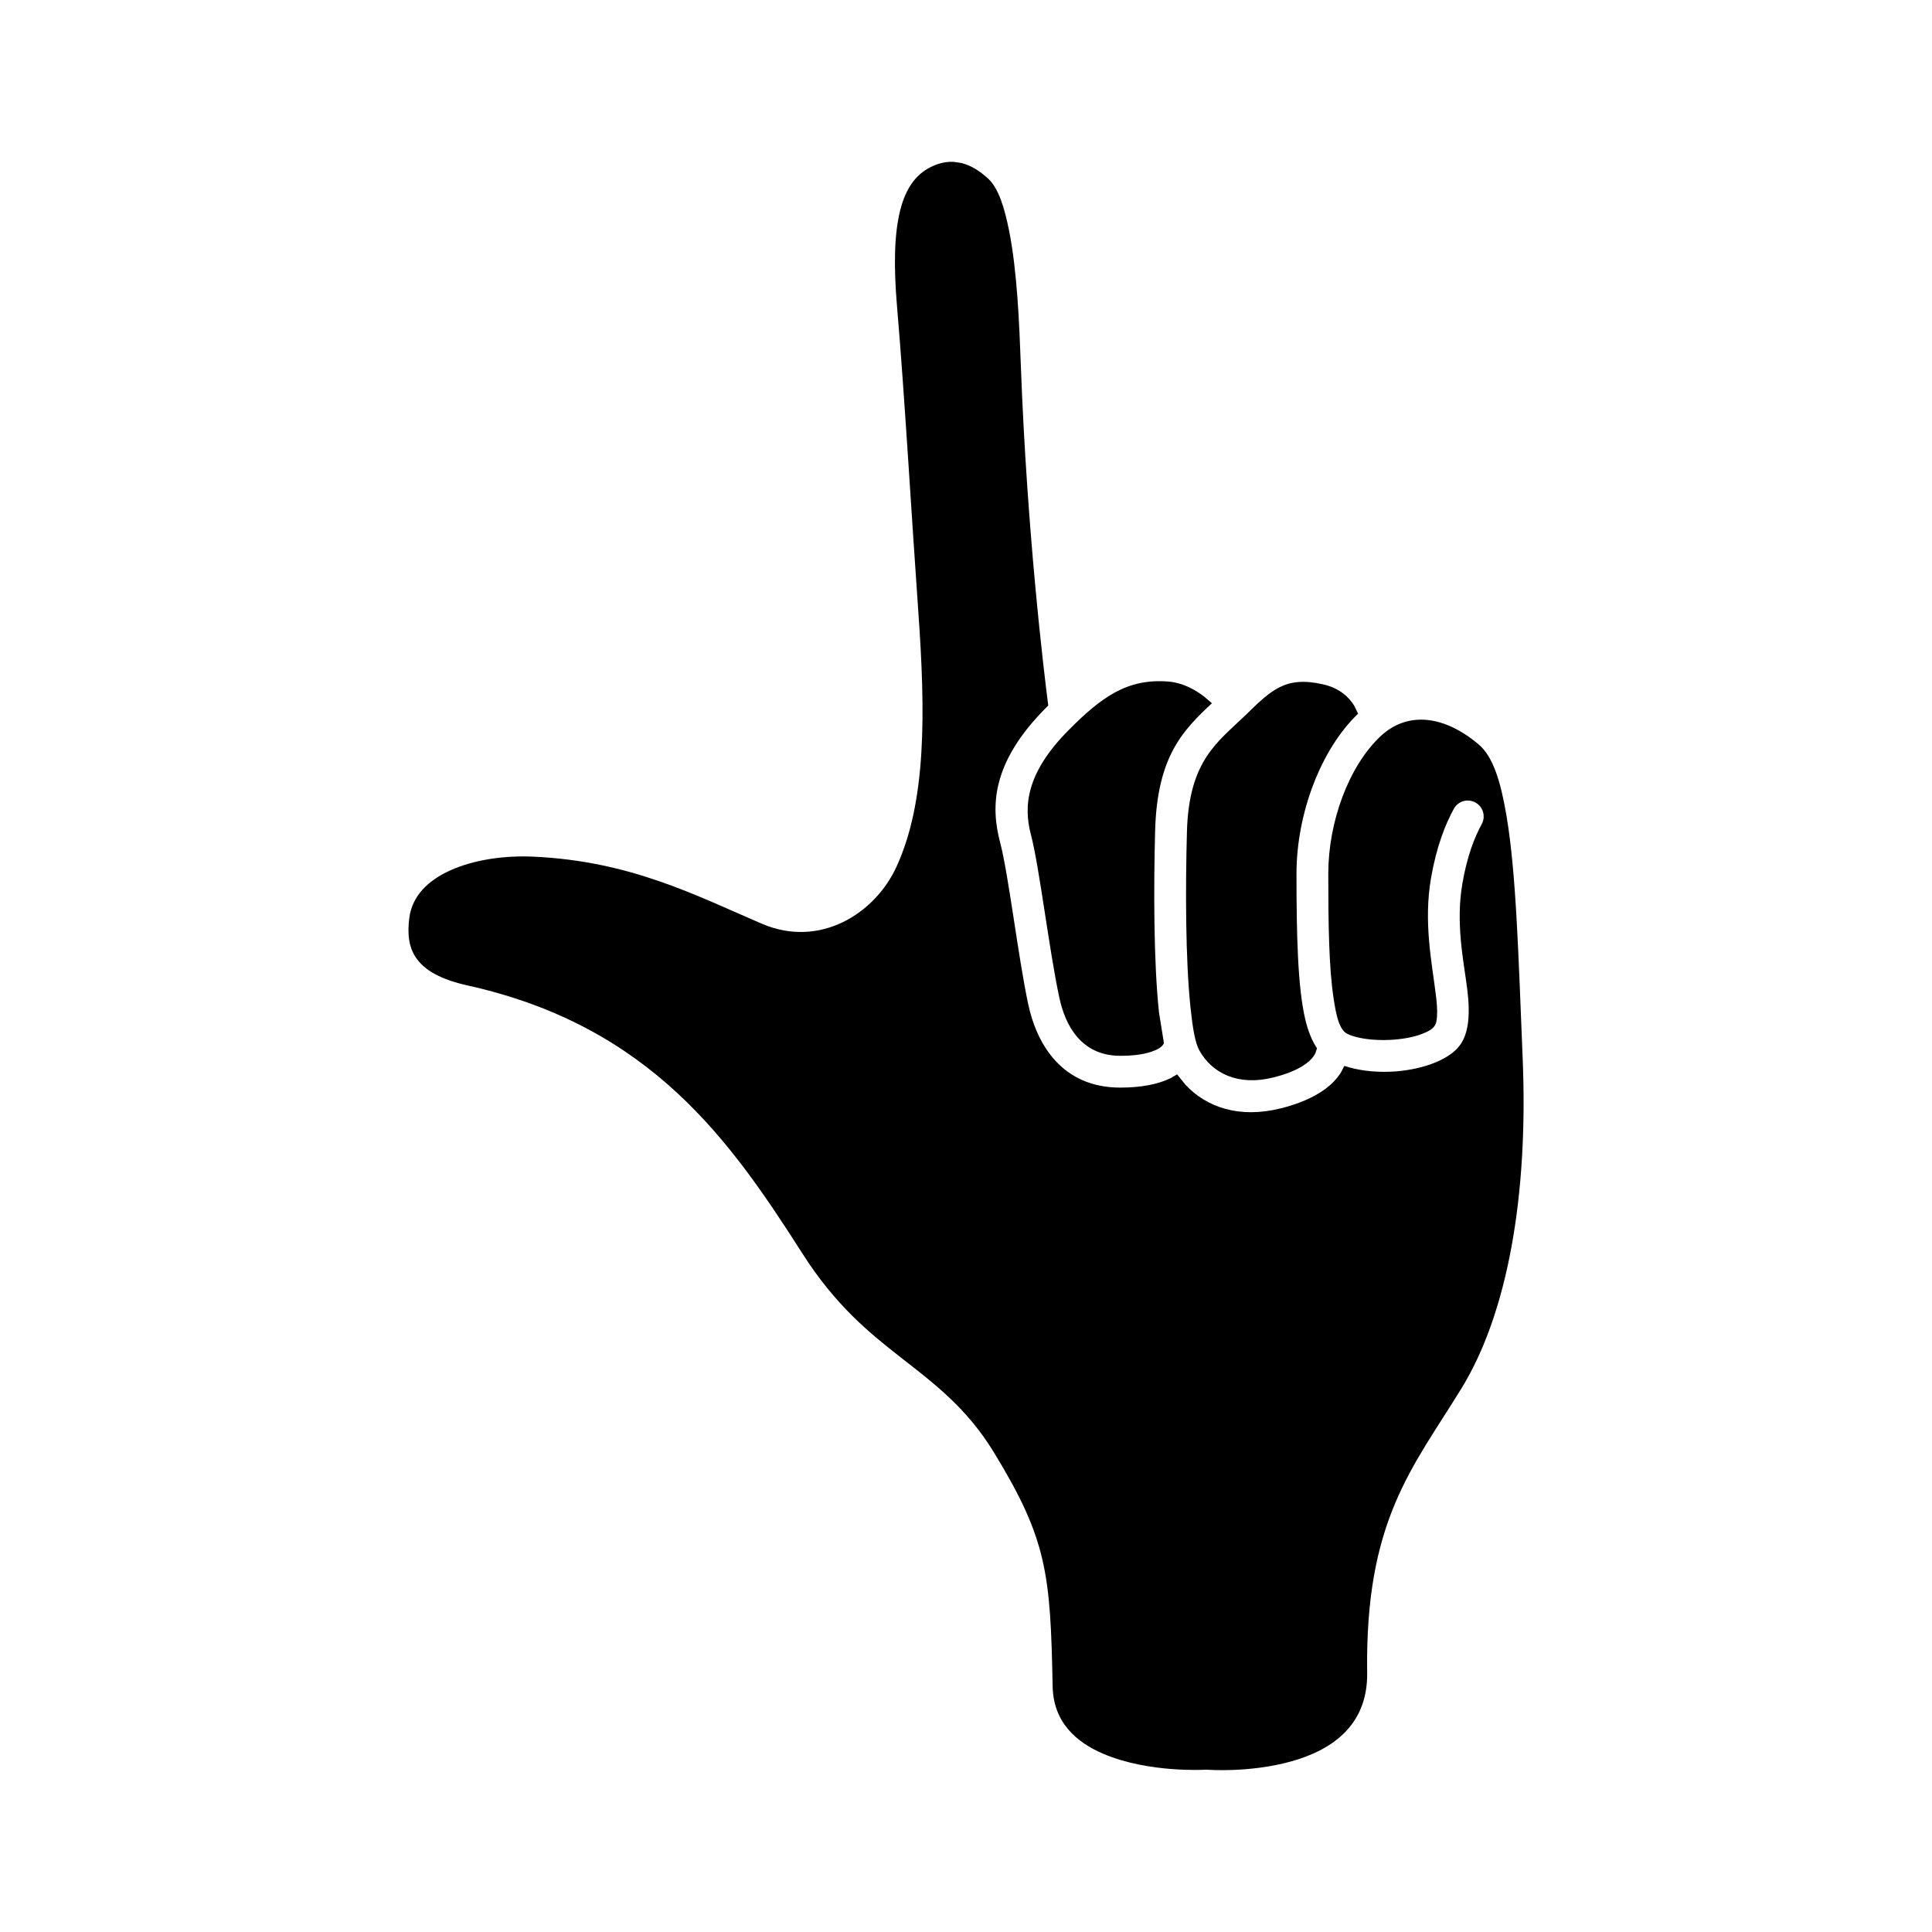 <?xml version="1.0" encoding="UTF-8"?>
<!-- Uploaded to: ICON Repo, www.iconrepo.com, Generator: ICON Repo Mixer Tools -->
<svg fill="#000000" width="800px" height="800px" version="1.1" viewBox="144 144 512 512" xmlns="http://www.w3.org/2000/svg">
 <g fill-rule="evenodd">
  <path d="m398.74 187.19c2.531 0.613 4.91 2.098 7.137 4.156 2.773 2.555 4.328 7.719 5.566 13.906 2.113 10.688 2.676 24.32 3.09 35.598 1.629 44.125 6.106 81.148 7.266 90.121l-0.41 0.402c-14.668 14.668-14.875 26.25-12.344 35.895 2.246 8.543 4.777 30.398 7.453 42.895 2.305 10.73 9.031 22.062 24.41 22.062 5.449 0 9.965-0.879 13.203-2.449l1.836-1.059 2.191 2.727c5.562 5.977 14.254 9.039 25.309 6.273 4.305-1.074 8.578-2.746 11.816-5.164 1.668-1.25 3.074-2.691 4.106-4.352l0.898-1.738c3.465 1.18 7.867 1.738 12.324 1.543 7.586-0.332 15.004-2.844 18.094-6.746 2.586-3.25 2.981-8.43 2.156-15.059-0.938-7.512-3.129-17.375-1.293-28.051 1.215-7.152 3.203-12.254 5.133-15.762 1.105-2.043 0.355-4.606-1.688-5.723-2.043-1.117-4.59-0.367-5.711 1.672-2.25 4.098-4.609 10.035-6.051 18.383-2.004 11.617 0.223 22.355 1.234 30.523 0.301 2.301 0.488 4.363 0.355 6.133-0.074 1.059-0.203 1.977-0.75 2.652-0.617 0.785-1.645 1.34-2.863 1.832-2.531 1.035-5.769 1.582-8.992 1.723-3.258 0.141-6.519-0.133-9.086-0.848-1.18-0.332-2.191-0.688-2.809-1.27-1.574-1.5-2.266-4.66-2.902-8.91-1.238-8.051-1.406-19.531-1.406-32.996 0-13.805 5.414-28.383 13.676-36.289 7.398-7.066 17.27-5.551 26.203 2.039 3.805 3.231 5.809 9.793 7.344 18.855 2.606 15.395 3.184 37.52 4.289 64.273 1.52 36.52-4.008 67.621-16.238 87.531-12.945 21.074-25.551 34.938-24.969 75.316 0.203 14.457-10.059 20.695-20.156 23.508-11.035 3.074-22.121 2.199-22.121 2.199-0.207-0.016-0.395-0.016-0.602-0.004 0 0-14.93 0.926-26.992-4.188-7.137-3.031-13.297-8.316-13.484-17.91-0.582-29.914-1.461-38.934-15.605-62.059-7.137-11.664-15.566-18.012-24.633-25.09-8.352-6.531-17.27-13.77-25.996-27.43-19.051-29.82-40.145-60.336-88.789-71.152-7.043-1.562-11.332-3.969-13.617-7.238-2.137-3.062-2.34-6.75-1.855-10.602 0.75-6.004 5.098-10.016 10.734-12.598 6.481-2.961 14.668-4.059 22.348-3.691 25.625 1.215 42.801 10.242 60.352 17.77 15.473 6.625 30.027-2.801 35.645-15.031 7.981-17.309 7.738-40.762 5.809-67.816-1.703-23.941-3.672-57.883-5.621-80.605-0.918-10.762-0.785-19.297 0.863-25.754 1.406-5.445 3.894-9.242 8.055-11.324 2.152-1.074 4.195-1.488 6.164-1.371z"/>
  <path d="m492.64 422.98c-0.504 1.121-1.387 2.047-2.434 2.832-2.398 1.793-5.602 2.938-8.805 3.734-9.328 2.336-16.297-1.152-19.613-7.281-1.086-2.004-1.723-5.91-2.246-10.848-1.426-13.043-1.387-32.621-0.992-46.977 0.504-19.016 8.203-23.816 15.582-30.973 6.801-6.613 10.492-10.363 20.477-8.113 4.531 1.023 7.023 3.559 8.332 5.766l0.977 2.031-0.059 0.031c-9.684 9.254-16.277 26.219-16.277 42.383 0 16.422 0.34 30.016 2.285 38.391 0.77 3.32 1.855 5.938 3.148 7.832z"/>
  <path d="m452.44 420.51c-0.523 1.02-1.664 1.621-3.09 2.129-2.227 0.805-5.113 1.16-8.445 1.16-10.434 0-14.613-8.117-16.168-15.402-2.715-12.605-5.281-34.652-7.547-43.27-1.969-7.516-1.273-16.355 10.152-27.789 8.352-8.359 15.266-13.656 26.391-12.711 3.617 0.309 6.84 2.051 9.273 3.898l2.172 1.836c-7.621 7.137-14.535 14.02-15.059 33.852-0.395 14.703-0.414 34.754 1.031 48.113l1.309 8.152z"/>
 </g>
</svg>